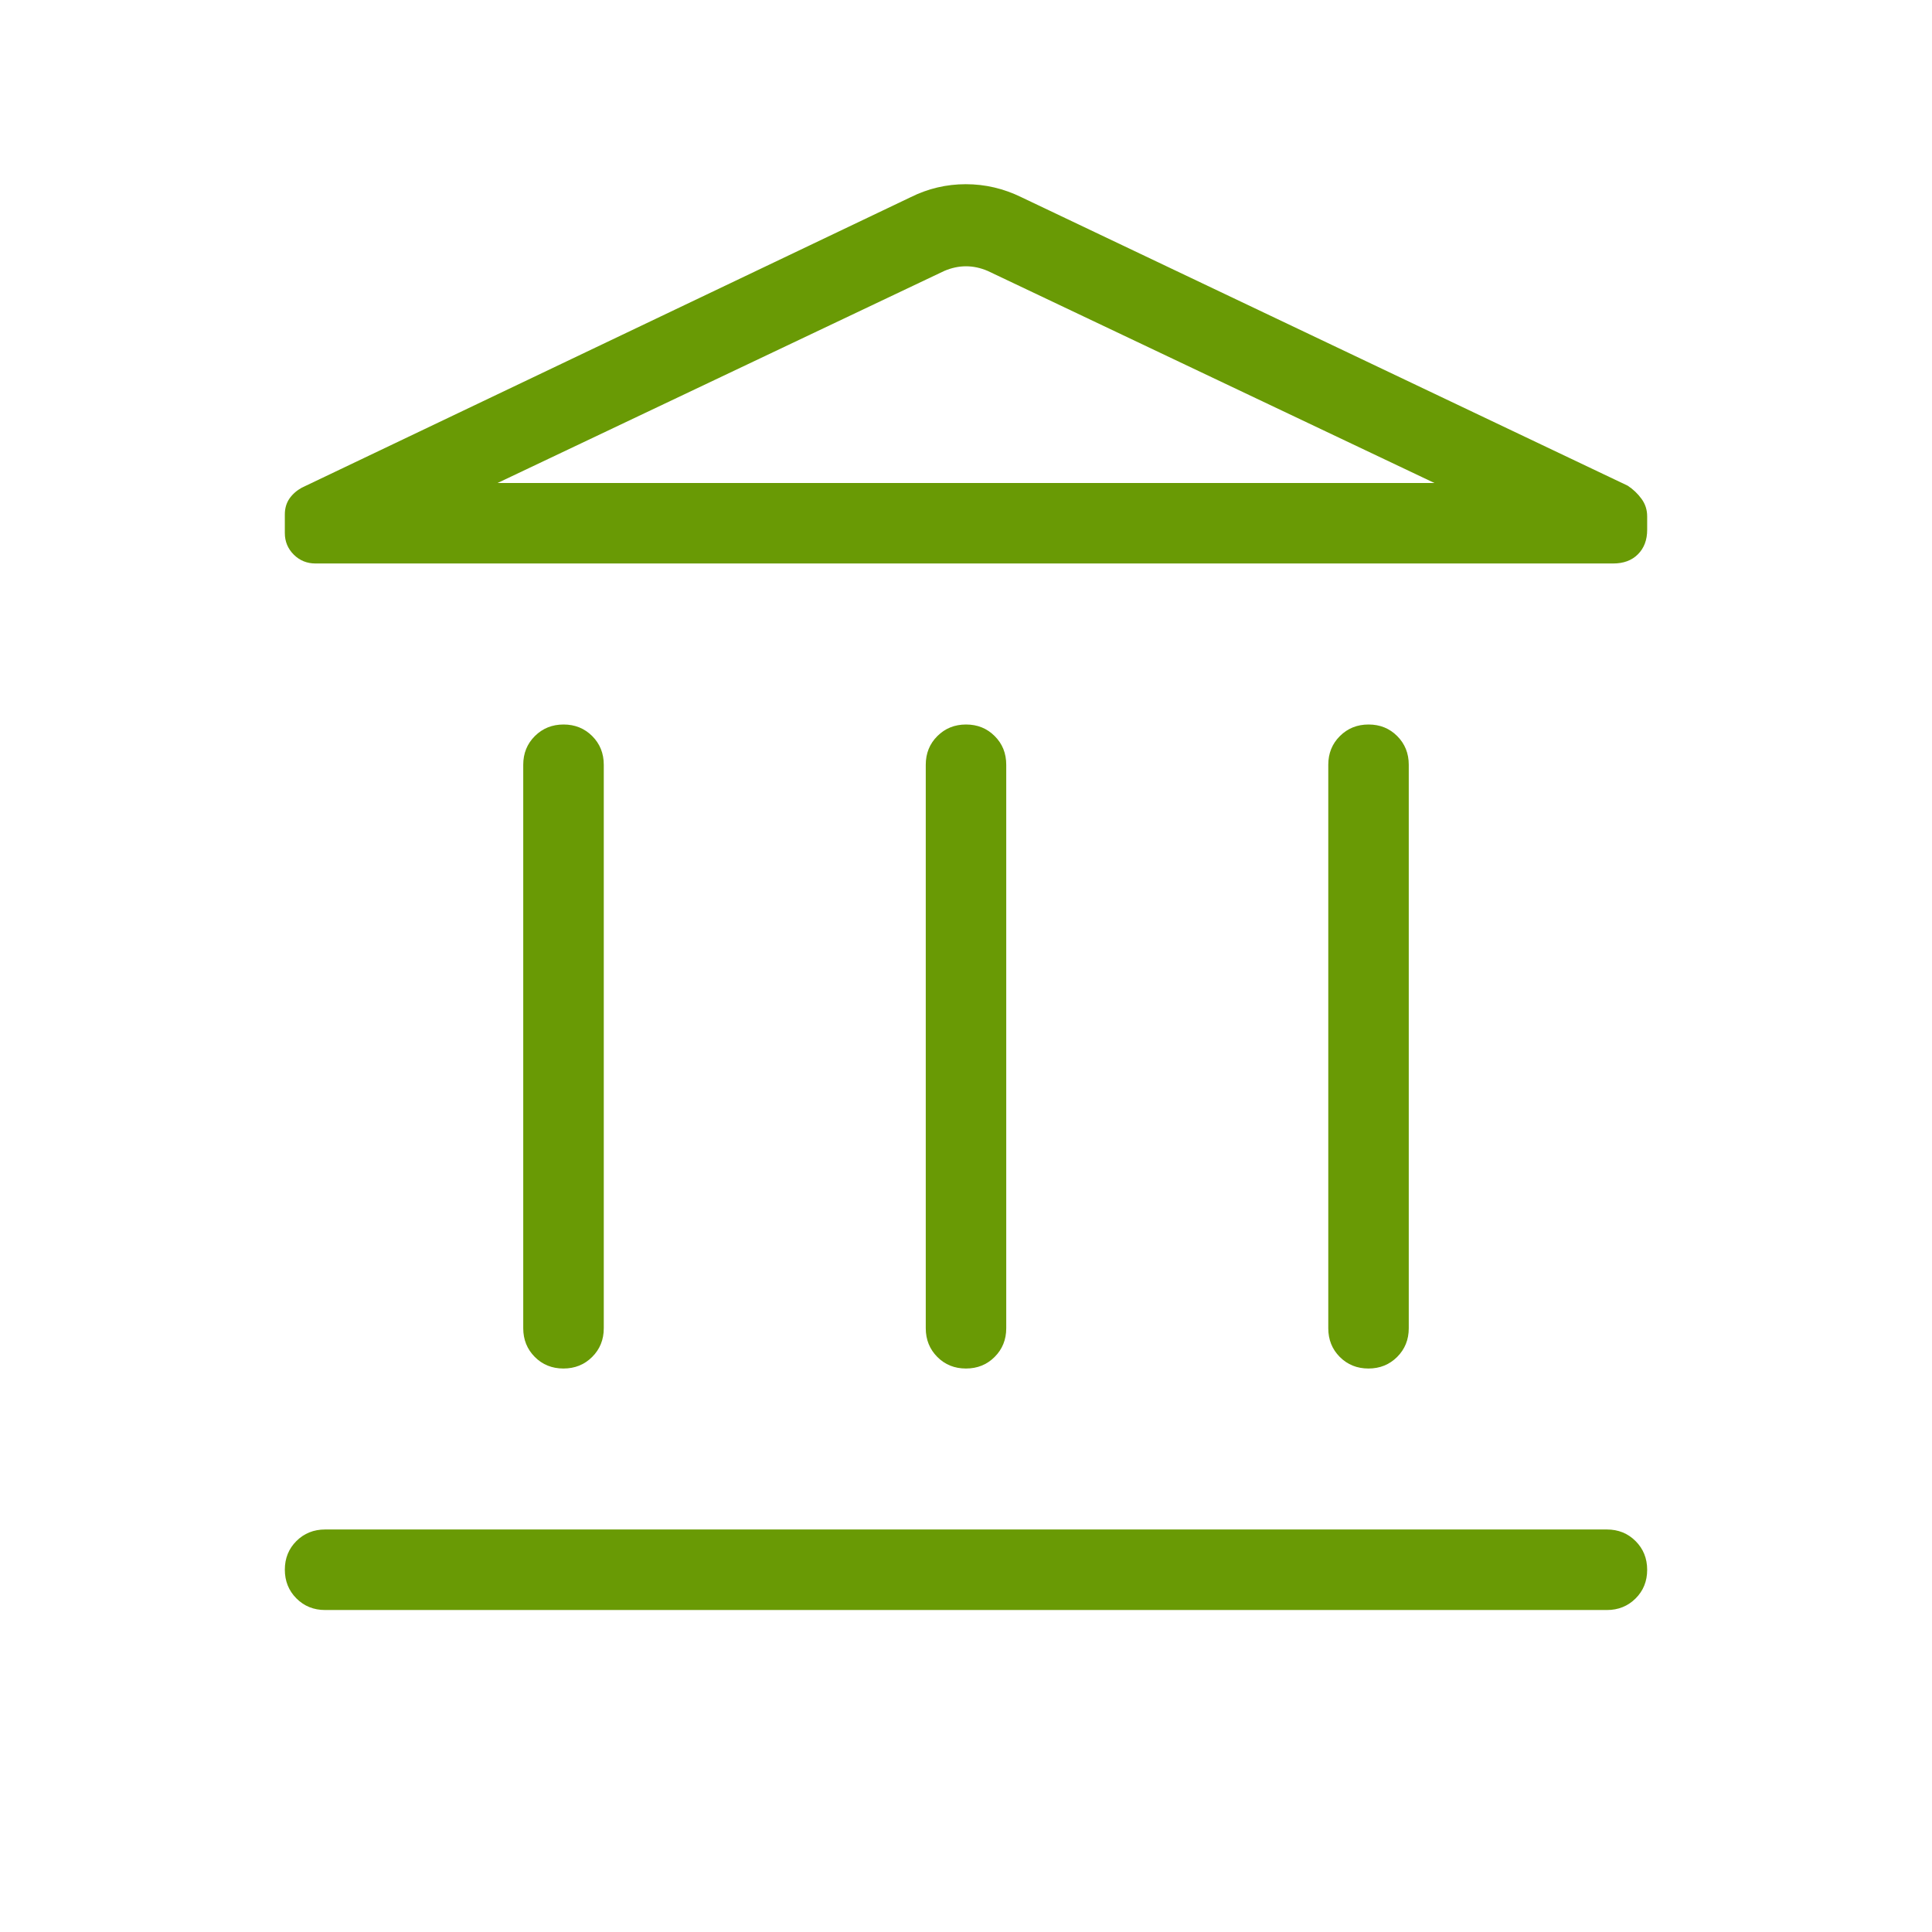 <svg width="35" height="35" viewBox="0 0 35 35" fill="none" xmlns="http://www.w3.org/2000/svg">
<mask id="mask0_355_8171" style="mask-type:alpha" maskUnits="userSpaceOnUse" x="0" y="0" width="35" height="35">
<rect width="35" height="35" fill="#D9D9D9"/>
</mask>
<g mask="url(#mask0_355_8171)">
<path d="M9.479 24.062V13.854C9.479 13.648 9.549 13.474 9.689 13.335C9.829 13.195 10.003 13.125 10.21 13.125C10.416 13.125 10.589 13.195 10.729 13.335C10.868 13.474 10.938 13.648 10.938 13.854V24.062C10.938 24.269 10.868 24.442 10.728 24.582C10.588 24.722 10.414 24.792 10.207 24.792C10.001 24.792 9.827 24.722 9.688 24.582C9.549 24.442 9.479 24.269 9.479 24.062ZM16.771 24.062V13.854C16.771 13.648 16.841 13.474 16.981 13.335C17.121 13.195 17.294 13.125 17.501 13.125C17.708 13.125 17.881 13.195 18.02 13.335C18.16 13.474 18.229 13.648 18.229 13.854V24.062C18.229 24.269 18.159 24.442 18.019 24.582C17.879 24.722 17.706 24.792 17.499 24.792C17.292 24.792 17.119 24.722 16.98 24.582C16.841 24.442 16.771 24.269 16.771 24.062ZM5.89 29.167C5.683 29.167 5.51 29.097 5.37 28.957C5.23 28.817 5.16 28.643 5.16 28.436C5.16 28.23 5.23 28.056 5.37 27.917C5.51 27.778 5.683 27.708 5.89 27.708H29.111C29.317 27.708 29.49 27.778 29.63 27.918C29.77 28.058 29.84 28.232 29.84 28.439C29.84 28.645 29.77 28.819 29.63 28.958C29.49 29.097 29.317 29.167 29.111 29.167H5.89ZM24.063 24.062V13.854C24.063 13.648 24.133 13.474 24.273 13.335C24.413 13.195 24.586 13.125 24.793 13.125C25 13.125 25.173 13.195 25.312 13.335C25.451 13.474 25.521 13.648 25.521 13.854V24.062C25.521 24.269 25.451 24.442 25.311 24.582C25.171 24.722 24.997 24.792 24.791 24.792C24.584 24.792 24.411 24.722 24.271 24.582C24.132 24.442 24.063 24.269 24.063 24.062ZM29.223 10.208H5.716C5.561 10.208 5.43 10.155 5.322 10.048C5.214 9.94 5.16 9.81 5.16 9.657V9.319C5.16 9.207 5.189 9.111 5.245 9.03C5.302 8.95 5.376 8.885 5.469 8.834L16.496 3.573C16.811 3.416 17.145 3.337 17.496 3.337C17.848 3.337 18.184 3.416 18.504 3.573L29.486 8.798C29.586 8.863 29.669 8.943 29.737 9.036C29.806 9.13 29.84 9.236 29.84 9.355V9.598C29.84 9.783 29.784 9.93 29.673 10.041C29.562 10.153 29.412 10.208 29.223 10.208ZM9.014 8.75H25.986L17.893 4.908C17.762 4.852 17.631 4.824 17.5 4.824C17.369 4.824 17.238 4.852 17.107 4.908L9.014 8.75Z" fill="#699A05"/>
</g>
</svg>
